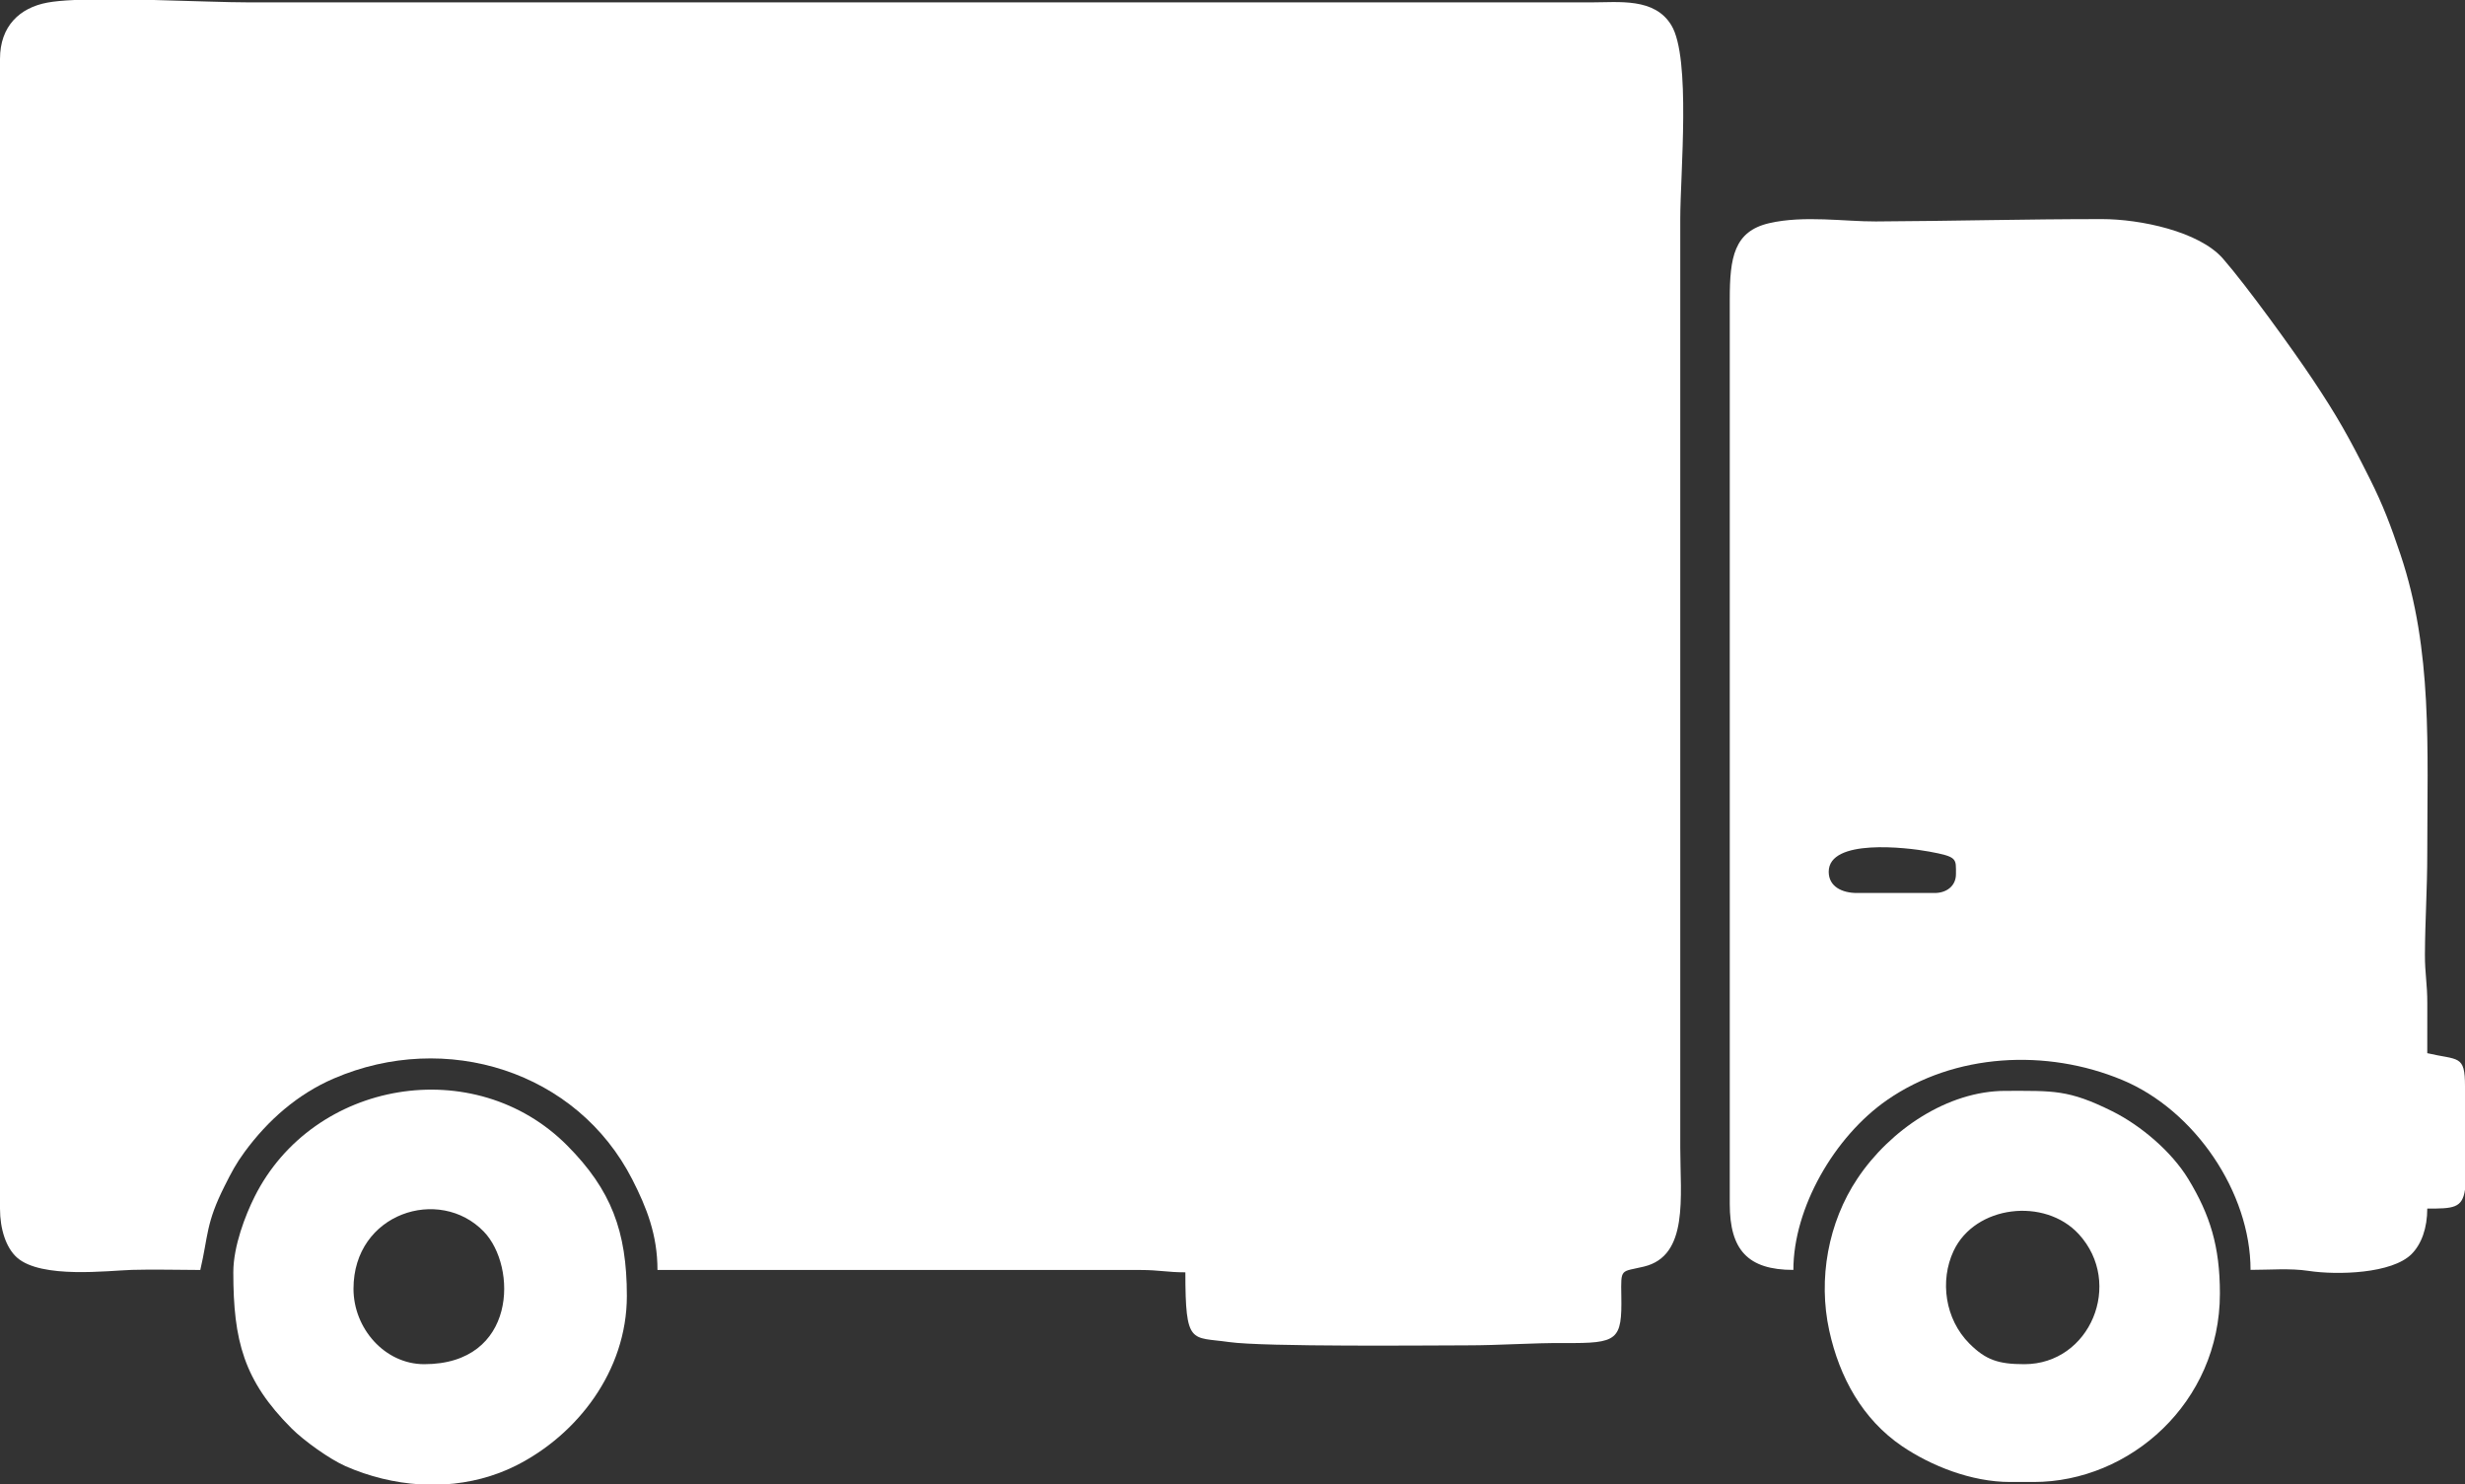 <?xml version="1.0" encoding="utf-8"?>
<!-- Generator: Adobe Illustrator 15.1.0, SVG Export Plug-In . SVG Version: 6.00 Build 0)  -->
<!DOCTYPE svg PUBLIC "-//W3C//DTD SVG 1.1//EN" "http://www.w3.org/Graphics/SVG/1.1/DTD/svg11.dtd">
<svg version="1.1" id="Layer_1" xmlns="http://www.w3.org/2000/svg" xmlns:xlink="http://www.w3.org/1999/xlink" x="0px" y="0px"
	 width="156.123px" height="94.01px" viewBox="0 0 156.123 94.01" enable-background="new 0 0 156.123 94.01" xml:space="preserve">
<rect x="0" y="0" width="156.123" height="94.01" fill="#333333" stroke="none"/>
<g>
	<path fill="#FFFFFF" d="M0,3.73V76.55c0,1.286,0.38,2.479,1.081,3.099c1.537,1.354,5.786,0.821,7.272,0.776
		c1.412-0.042,2.911,0.006,4.333,0.006c0.513-2.197,0.346-2.946,1.542-5.322c0.448-0.89,0.715-1.405,1.271-2.162
		c1.465-1.994,3.34-3.651,5.651-4.646c7.088-3.051,15.391-0.478,18.902,6.407c0.903,1.771,1.59,3.497,1.59,5.724H72.24
		c1.172,0,1.697,0.148,2.836,0.148c0,4.65,0.367,4.071,2.749,4.414c2.229,0.321,12.898,0.211,15.013,0.211
		c2.274,0,4.114-0.159,6.271-0.146c3.352,0.02,3.627-0.157,3.578-2.988c-0.029-1.788-0.049-1.498,1.432-1.854
		c2.849-0.682,2.302-4.414,2.302-7.547V13.878c0-2.861,0.685-10.207-0.56-12.272c-1.061-1.766-3.319-1.455-5.111-1.455H15.821
		c-1.424,0-3.712-0.093-6.011-0.149H4.682C4.007,0.032,3.431,0.085,3.001,0.165C1.252,0.489,0,1.651,0,3.73z"/>
	<path fill="#FFFFFF" d="M115.823,55.212c0-2.124,4.935-1.542,6.355-1.28c1.817,0.334,1.704,0.444,1.704,1.43
		c0,0.771-0.622,1.194-1.344,1.194h-4.927C116.677,56.555,115.823,56.157,115.823,55.212L115.823,55.212z M156.123,68.79
		c0-2.007-0.413-1.629-2.39-2.089c0-1.044-0.002-2.09,0.002-3.134c0.005-1.268-0.156-1.897-0.15-3.132
		c0.012-2.216,0.148-4.088,0.148-6.418c0-6.588,0.347-12.824-1.696-18.896c-0.629-1.871-1.108-3.131-1.935-4.782
		c-1.326-2.65-2.063-3.966-3.651-6.346c-1.228-1.84-4.19-5.938-5.663-7.619c-1.516-1.729-5.258-2.498-7.65-2.498
		c-4.936,0-9.41,0.124-14.33,0.149c-1.945,0.011-4.556-0.399-6.754,0.109c-2.229,0.516-2.498,2.175-2.498,4.813v57.3
		c0,2.911,1.142,4.18,4.029,4.18c0-3.911,2.583-8.439,5.947-10.768c4.271-2.955,10.076-3.264,14.887-1.259
		c4.6,1.918,8.121,7.127,8.121,12.025c1.201,0,2.508-0.113,3.669,0.063c1.856,0.281,5.291,0.175,6.528-1.062
		c0.637-0.638,0.996-1.661,0.996-2.882c1.646,0,2.216-0.02,2.39-1.197V68.79L156.123,68.79z M121.048,50.437
		c0-3.36-0.042-6.029,1.143-8.259c2.425-4.563,9.758-5.735,10.5,3.185c-2.849-1.506-2.301-4.178-5.075-4.178
		c-4.991,0-4.224,5.861,1.881,9.909c2.481,1.646,5.655,2.924,8.866,2.924c2.318,0,6.763,0.113,8-1.998
		c0.227-0.384,0.713-1.232,0.807-1.583c0.477,0,1.025,0.024,1.493,0.001c0.666-0.035,0.545-0.136,1.192-0.15
		c0-0.522,0.028-1.129,0-1.642c-0.035-0.656-0.133-0.624-0.153-1.338c-0.104-3.445,0.103-4.344-0.632-8.322
		c-1.055-5.721-4.799-11.087-7.991-15.886c-1.505-2.266-3.472-5.193-6.745-5.193h-16.866l-0.149,23.876
		c0,3.021,0.299,5.607,0.299,8.505L121.048,50.437z"/>
	<path fill="#FFFFFF" d="M128.212,86.398c-1.645,0-2.439-0.269-3.475-1.301c-1.555-1.556-1.885-3.988-1.008-5.865
		c1.356-2.903,5.783-3.42,7.938-1.063C134.509,81.274,132.392,86.398,128.212,86.398L128.212,86.398z M127.315,93.859h1.492
		c6.082,0,11.793-5.02,11.793-11.938c0-2.982-0.623-4.978-2.002-7.25c-1.057-1.738-3.009-3.393-4.813-4.29
		c-2.782-1.385-3.729-1.293-6.769-1.293c-3.67,0-7.32,2.478-9.373,5.552c-1.857,2.78-2.504,6.358-1.785,9.635
		c0.646,2.949,2.103,5.616,4.617,7.32C122.294,92.825,124.847,93.859,127.315,93.859z"/>
	<path fill="#FFFFFF" d="M22.389,81.623c0-4.802,5.447-6.527,8.252-3.623c2.133,2.209,2.104,8.398-3.774,8.398
		C24.371,86.398,22.389,84.136,22.389,81.623L22.389,81.623z M28.182,94.01c1.556-0.097,3.09-0.481,4.507-1.193
		c3.852-1.938,7.014-5.969,7.014-10.744c0-4.105-1.003-6.725-3.769-9.514c-5.853-5.904-16.102-4.182-19.815,3.244
		c-0.564,1.129-1.342,3.105-1.342,4.776c0,4.333,0.662,6.861,3.692,9.888c0.786,0.786,2.412,1.949,3.426,2.396
		c1.492,0.653,3.101,1.05,4.72,1.147H28.182z"/>
	<path fill="#FFFFFF" d="M130.601,37.604c7.789,0,9.713-10.661,3.135-13.729c-3.137-1.462-6.115-0.813-8.547,1.604
		c-1.25,1.239-2.033,3.324-2.035,5.111c-0.002,0.842,0.359,2.25,0.676,2.892C125.092,36.042,127.909,37.604,130.601,37.604z"/>
	<path fill="#FFFFFF" d="M124.778,44.318c0,1.439,1.305,2.768,2.004,3.667c2.453,3.158,7.296,5.436,11.729,5.436
		c2.102,0,7.911,0.105,7.911-2.835c0-4.354-3.618-2.388-6.271-2.388c-4.86,0-7.172-0.756-10.041-4.583
		c-1.109-1.478-1.283-1.833-2.943-1.833C125.782,41.782,124.778,42.942,124.778,44.318z"/>
</g>
</svg>
